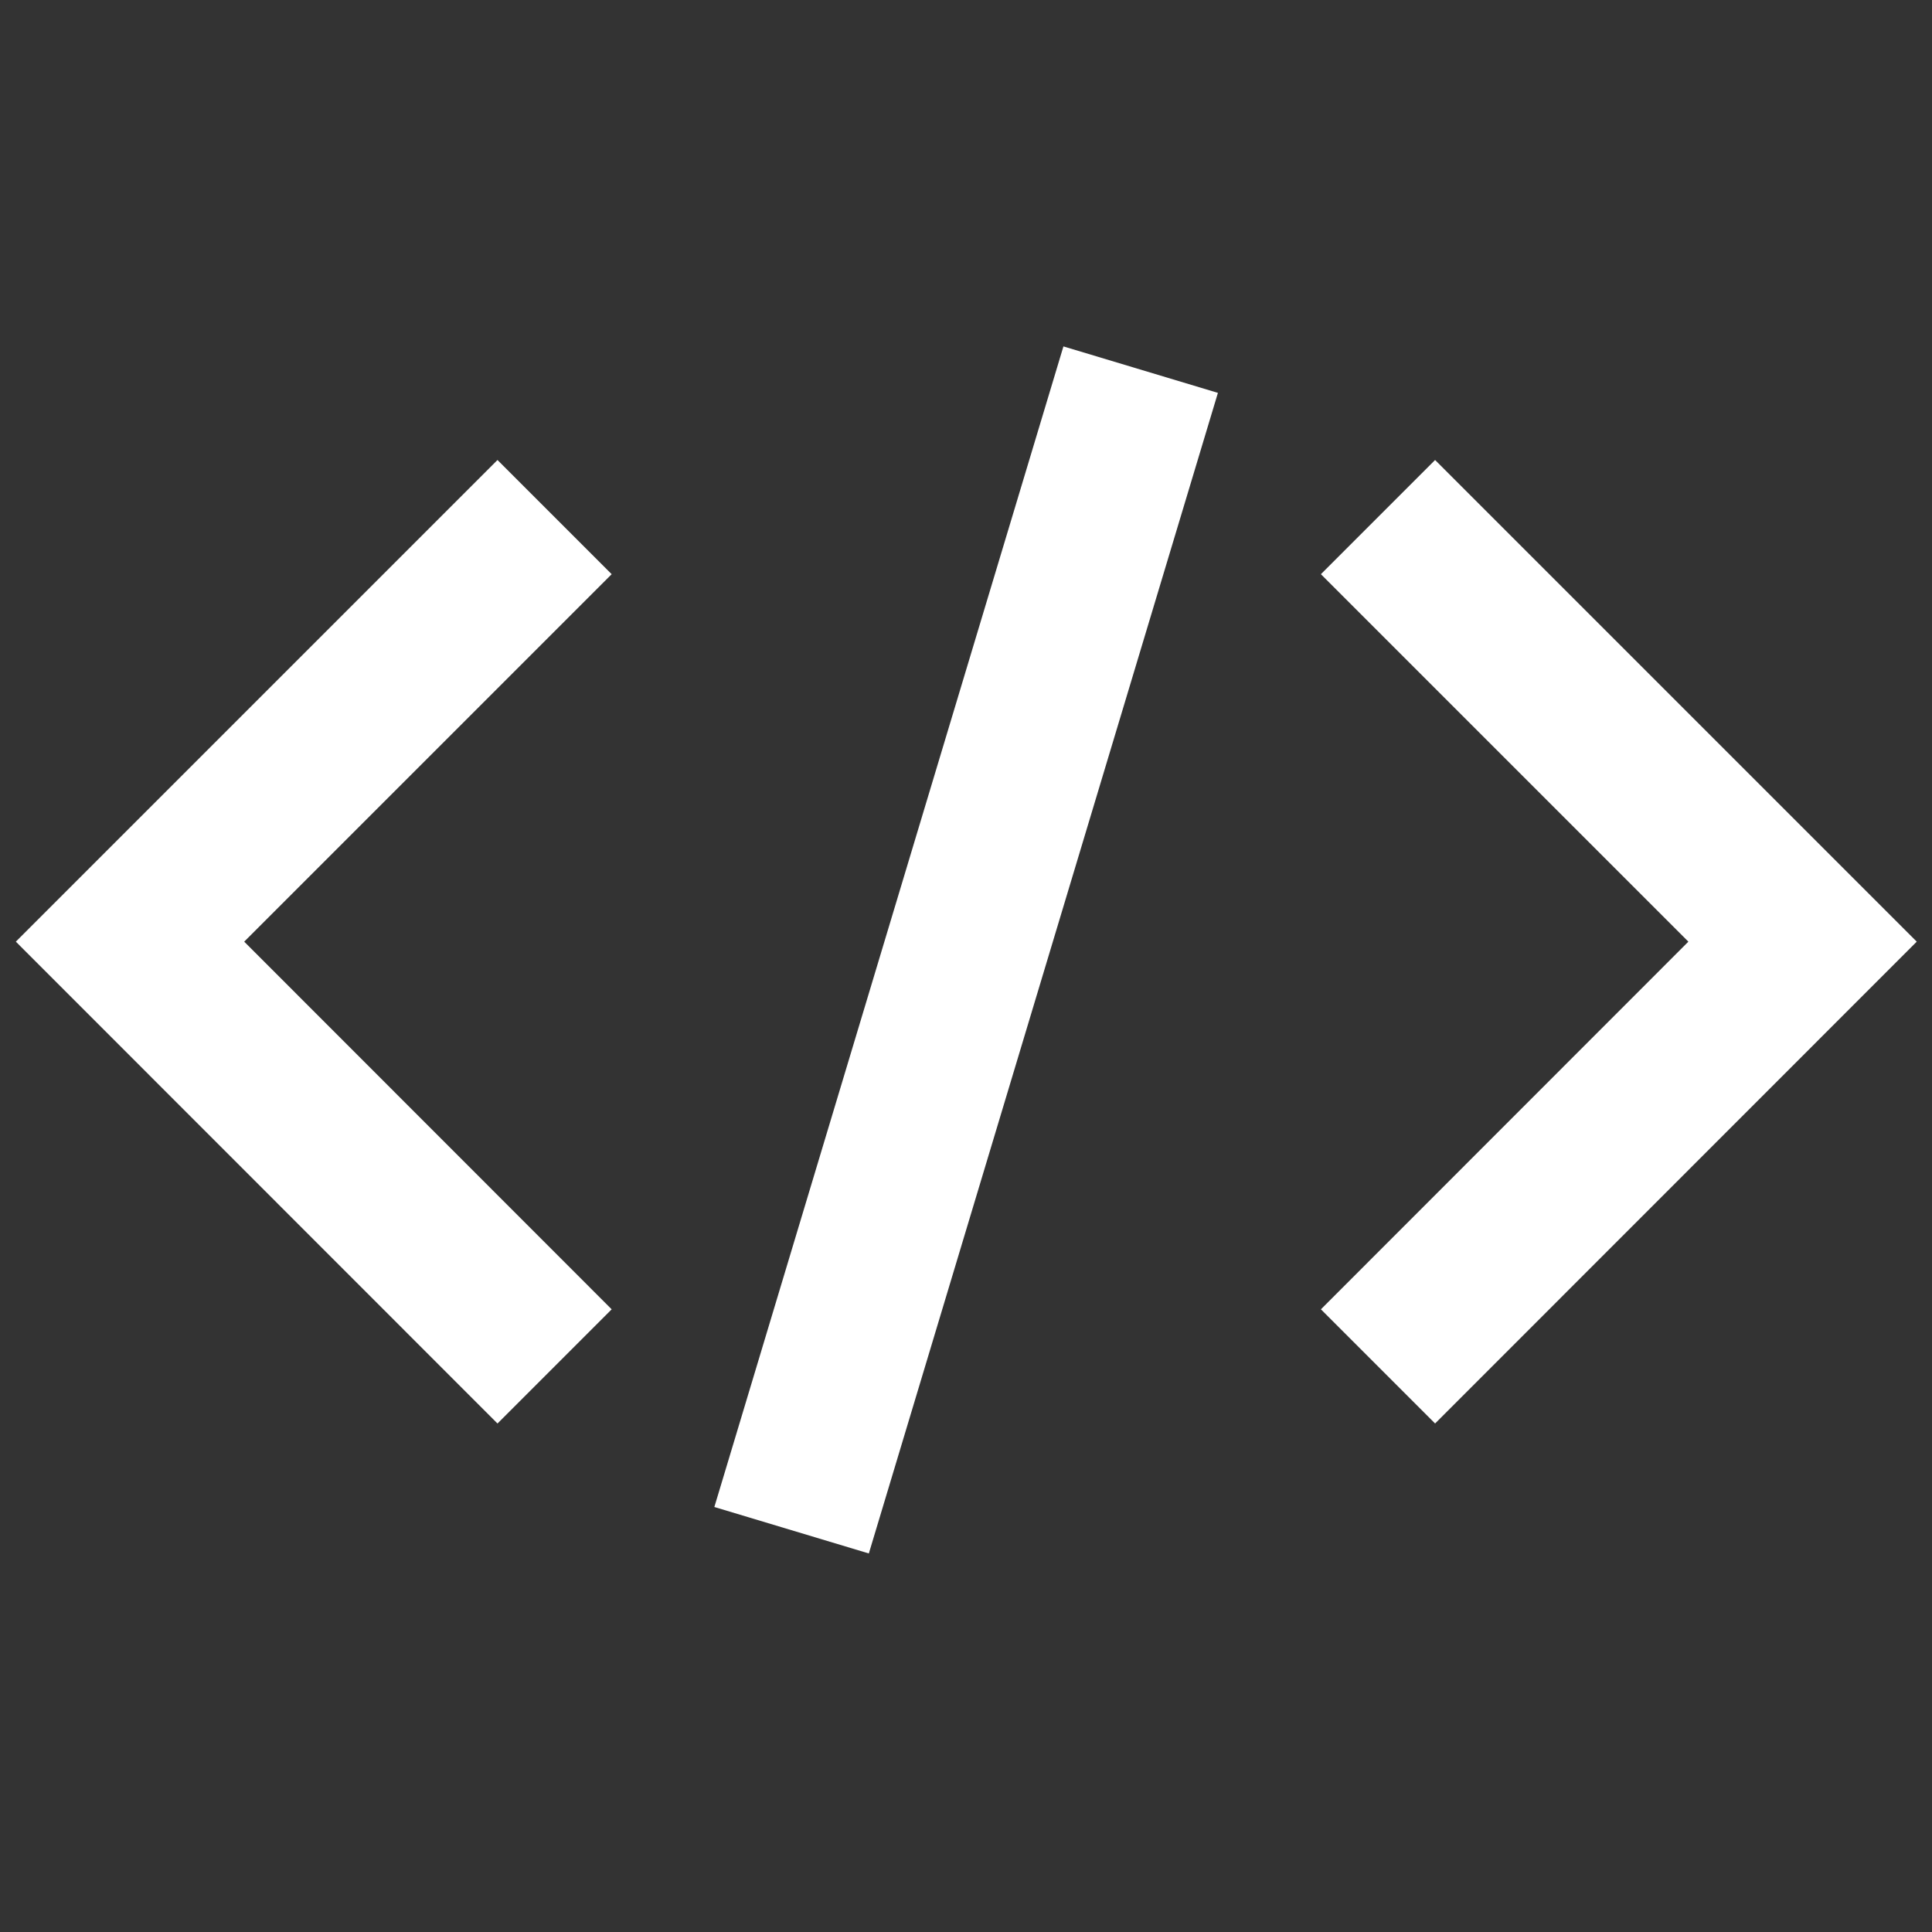 <svg xmlns="http://www.w3.org/2000/svg" viewBox="0 0 100 100"><rect x="0" y="0" width="100" height="100" fill="#333333" stroke="none"/><defs><style>.cls-1{fill:none;}.cls-2{fill:#fff;}</style></defs><title>embed</title><g id="Ebene_2" data-name="Ebene 2"><g id="Ebene_2-2" data-name="Ebene 2"><rect class="cls-1" width="100" height="100"/><polygon class="cls-2" points="25.75 23.81 0.82 48.74 25.75 73.68 31.66 67.77 12.64 48.74 31.66 29.72 25.75 23.81"/><polygon class="cls-2" points="74.28 23.81 68.37 29.72 87.39 48.74 68.37 67.77 74.28 73.68 99.21 48.74 74.28 23.81"/><rect class="cls-2" x="18.65" y="45" width="62.73" height="8.35" transform="translate(-11.49 82.9) rotate(-73.26)"/></g></g></svg>